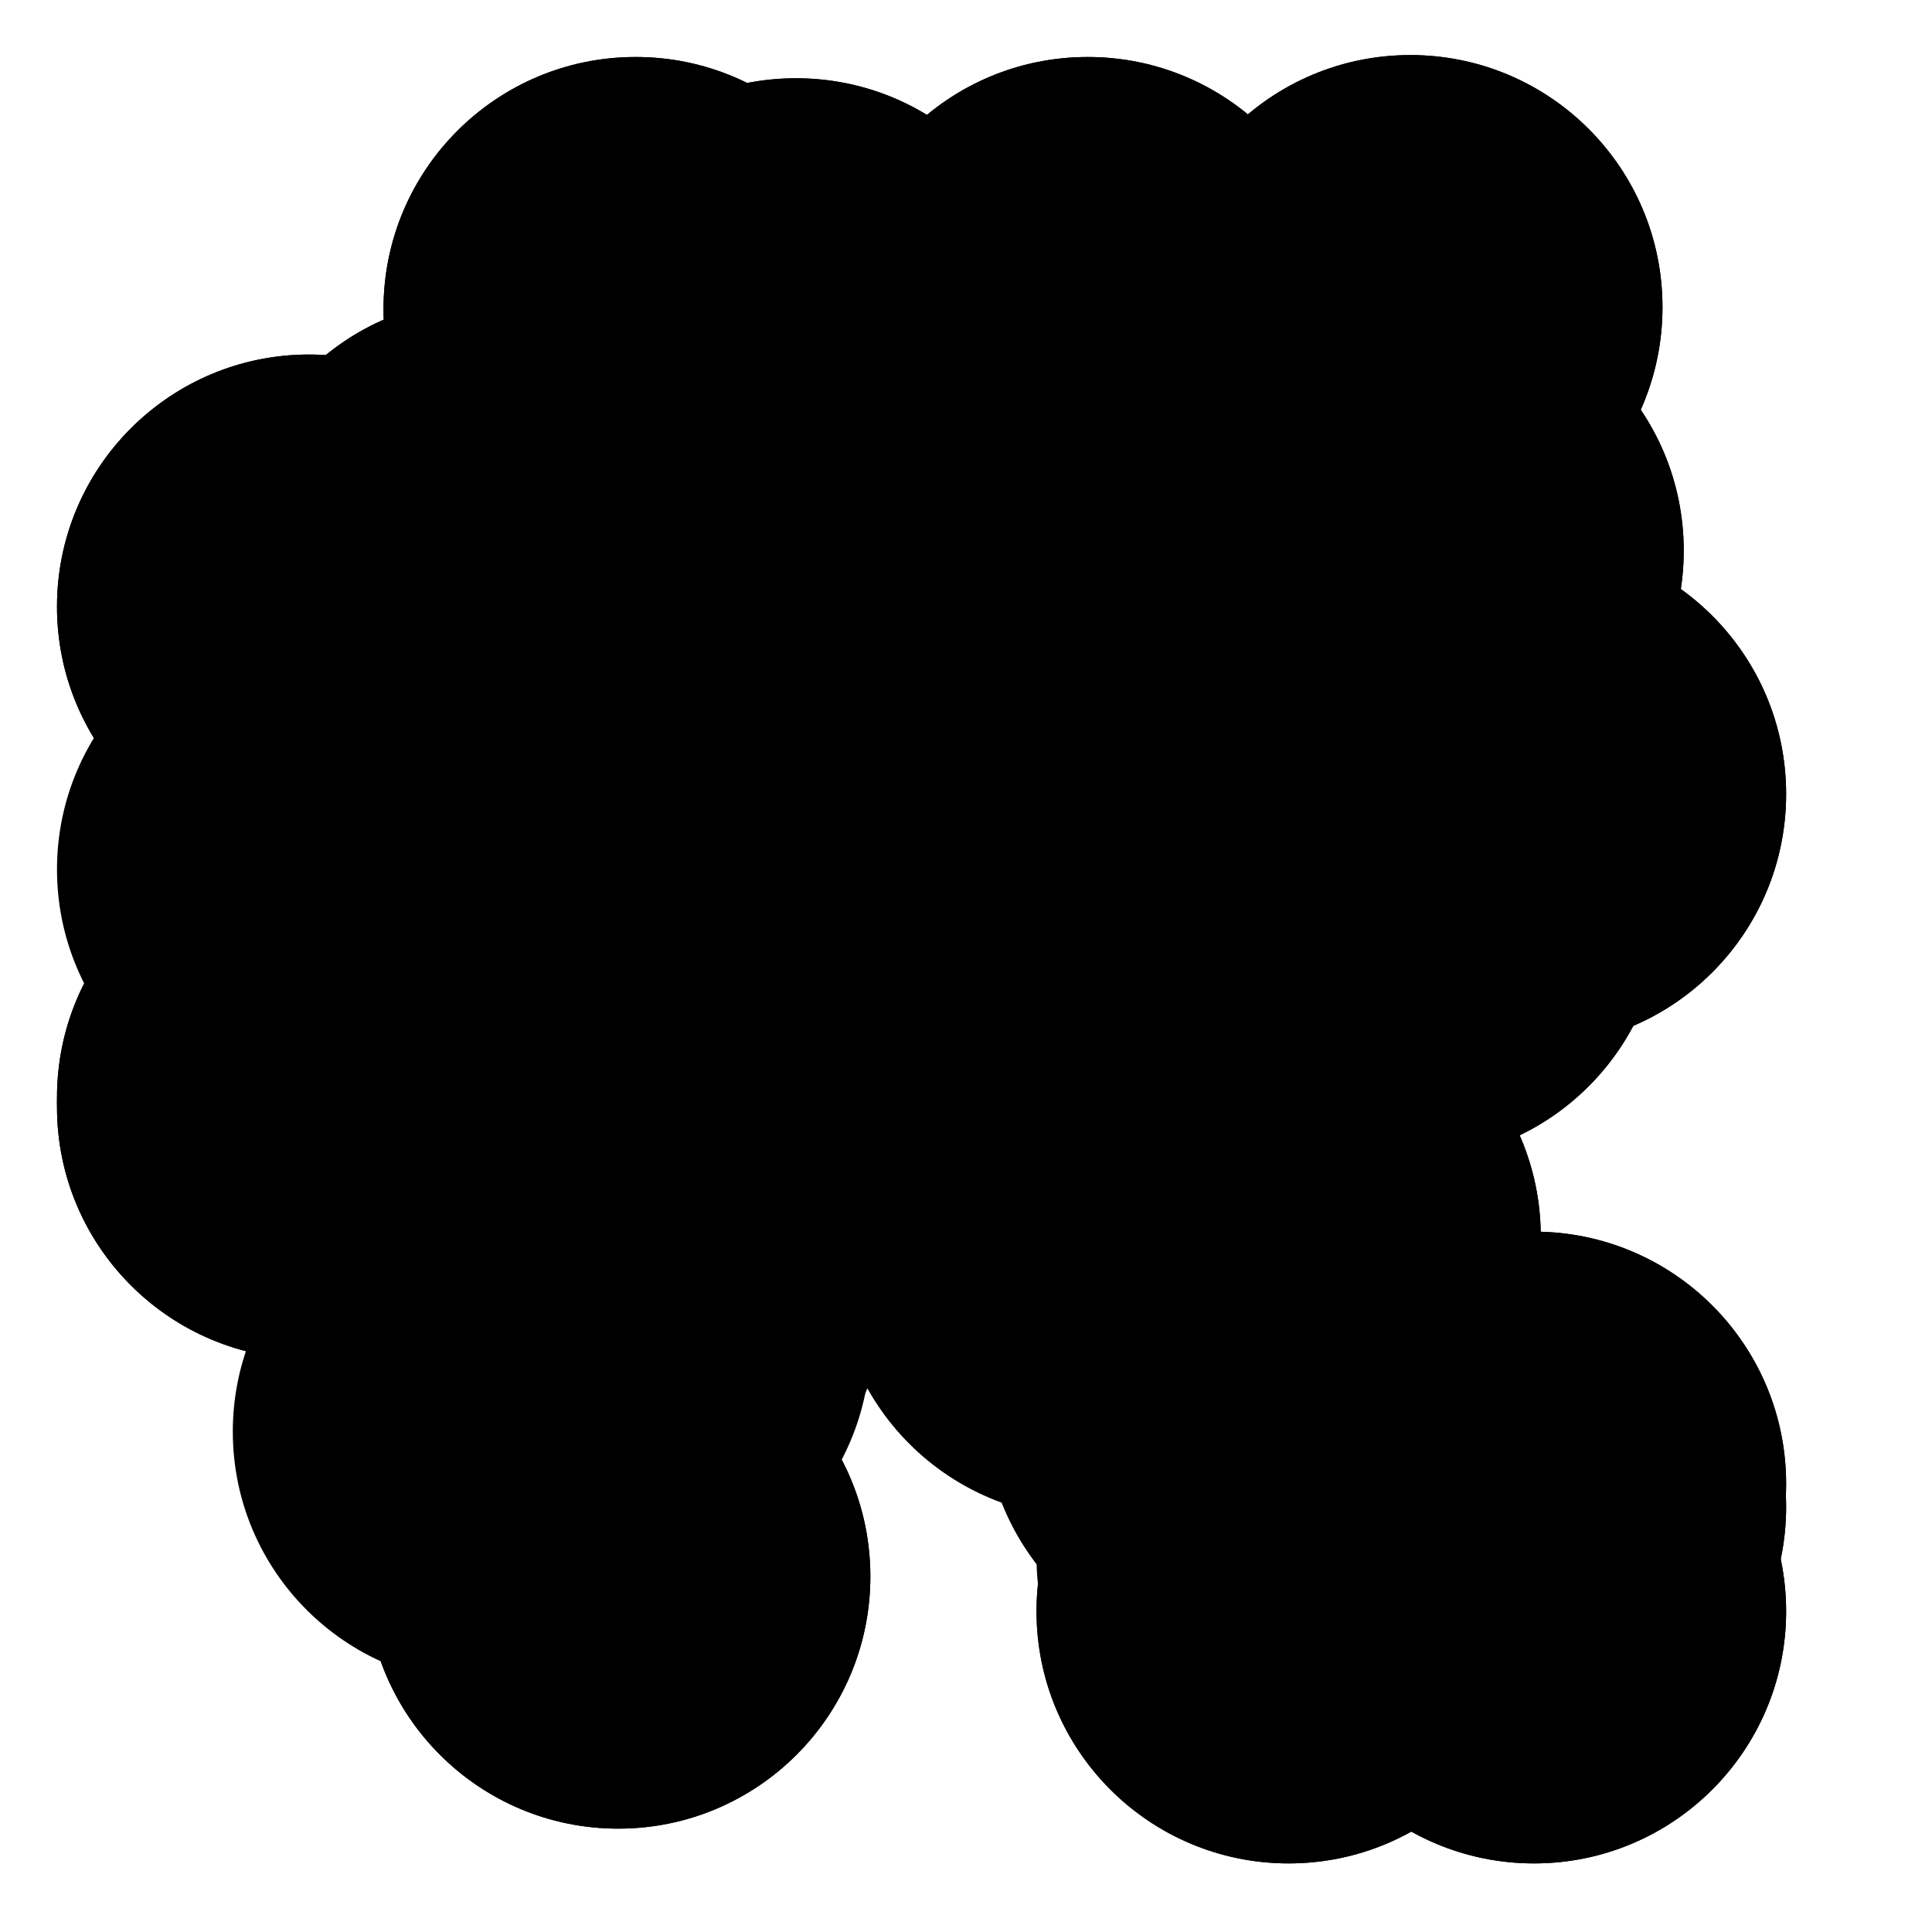<svg width="1000" height="1000" xmlns="http://www.w3.org/2000/svg" preserveAspectRatio="xMinYMin meet"><circle fill="#000000" stroke="null" r="130" cx="285" cy="285" /> <circle fill="#000000" stroke="null" r="130" cx="741" cy="285" /> <circle fill="#000000" stroke="null" r="130" cx="251" cy="285" /> <circle fill="#000000" stroke="null" r="130" cx="498" cy="285" /> <circle fill="#000000" stroke="null" r="130" cx="664" cy="285" /> <circle fill="#000000" stroke="null" r="130" cx="328" cy="285" /> <circle fill="#000000" stroke="null" r="130" cx="254" cy="285" /> <circle fill="#000000" stroke="null" r="130" cx="329" cy="285" /> <circle fill="#000000" stroke="null" r="130" cx="563" cy="285" /> <circle fill="#000000" stroke="null" r="130" cx="640" cy="285" /> <circle fill="#000000" stroke="null" r="130" cx="741" cy="285" /> <circle fill="#000000" stroke="null" r="130" cx="251" cy="741" /> <circle fill="#000000" stroke="null" r="130" cx="498" cy="251" /> <circle fill="#000000" stroke="null" r="130" cx="664" cy="498" /> <circle fill="#000000" stroke="null" r="130" cx="328" cy="664" /> <circle fill="#000000" stroke="null" r="130" cx="254" cy="328" /> <circle fill="#000000" stroke="null" r="130" cx="329" cy="254" /> <circle fill="#000000" stroke="null" r="130" cx="563" cy="329" /> <circle fill="#000000" stroke="null" r="130" cx="640" cy="563" /> <circle fill="#000000" stroke="null" r="130" cx="667" cy="640" /> <circle fill="#000000" stroke="null" r="130" cx="251" cy="285" /> <circle fill="#000000" stroke="null" r="130" cx="498" cy="251" /> <circle fill="#000000" stroke="null" r="130" cx="664" cy="664" /> <circle fill="#000000" stroke="null" r="130" cx="328" cy="254" /> <circle fill="#000000" stroke="null" r="130" cx="254" cy="563" /> <circle fill="#000000" stroke="null" r="130" cx="329" cy="667" /> <circle fill="#000000" stroke="null" r="130" cx="563" cy="160" /> <circle fill="#000000" stroke="null" r="130" cx="640" cy="730" /> <circle fill="#000000" stroke="null" r="130" cx="667" cy="320" /> <circle fill="#000000" stroke="null" r="130" cx="794" cy="411" /> <circle fill="#000000" stroke="null" r="130" cx="498" cy="285" /> <circle fill="#000000" stroke="null" r="130" cx="664" cy="498" /> <circle fill="#000000" stroke="null" r="130" cx="328" cy="254" /> <circle fill="#000000" stroke="null" r="130" cx="254" cy="640" /> <circle fill="#000000" stroke="null" r="130" cx="329" cy="160" /> <circle fill="#000000" stroke="null" r="130" cx="563" cy="655" /> <circle fill="#000000" stroke="null" r="130" cx="640" cy="411" /> <circle fill="#000000" stroke="null" r="130" cx="667" cy="335" /> <circle fill="#000000" stroke="null" r="130" cx="794" cy="834" /> <circle fill="#000000" stroke="null" r="130" cx="160" cy="314" /> <circle fill="#000000" stroke="null" r="130" cx="664" cy="285" /> <circle fill="#000000" stroke="null" r="130" cx="328" cy="664" /> <circle fill="#000000" stroke="null" r="130" cx="254" cy="563" /> <circle fill="#000000" stroke="null" r="130" cx="329" cy="160" /> <circle fill="#000000" stroke="null" r="130" cx="563" cy="320" /> <circle fill="#000000" stroke="null" r="130" cx="640" cy="652" /> <circle fill="#000000" stroke="null" r="130" cx="667" cy="834" /> <circle fill="#000000" stroke="null" r="130" cx="794" cy="768" /> <circle fill="#000000" stroke="null" r="130" cx="160" cy="573" /> <circle fill="#000000" stroke="null" r="130" cx="412" cy="450" /> <circle fill="#000000" stroke="null" r="130" cx="328" cy="285" /> <circle fill="#000000" stroke="null" r="130" cx="254" cy="328" /> <circle fill="#000000" stroke="null" r="130" cx="329" cy="667" /> <circle fill="#000000" stroke="null" r="130" cx="563" cy="655" /> <circle fill="#000000" stroke="null" r="130" cx="640" cy="652" /> <circle fill="#000000" stroke="null" r="130" cx="667" cy="806" /> <circle fill="#000000" stroke="null" r="130" cx="794" cy="780" /> <circle fill="#000000" stroke="null" r="130" cx="160" cy="568" /> <circle fill="#000000" stroke="null" r="130" cx="412" cy="171" /> <circle fill="#000000" stroke="null" r="130" cx="730" cy="470" /> <circle fill="#000000" stroke="null" r="130" cx="254" cy="285" /> <circle fill="#000000" stroke="null" r="130" cx="329" cy="254" /> <circle fill="#000000" stroke="null" r="130" cx="563" cy="160" /> <circle fill="#000000" stroke="null" r="130" cx="640" cy="411" /> <circle fill="#000000" stroke="null" r="130" cx="667" cy="834" /> <circle fill="#000000" stroke="null" r="130" cx="794" cy="780" /> <circle fill="#000000" stroke="null" r="130" cx="160" cy="450" /> <circle fill="#000000" stroke="null" r="130" cx="412" cy="388" /> <circle fill="#000000" stroke="null" r="130" cx="730" cy="159" /> <circle fill="#000000" stroke="null" r="130" cx="655" cy="348" /> <circle fill="#000000" stroke="null" r="130" cx="329" cy="285" /> <circle fill="#000000" stroke="null" r="130" cx="563" cy="329" /> <circle fill="#000000" stroke="null" r="130" cx="640" cy="730" /> <circle fill="#000000" stroke="null" r="130" cx="667" cy="335" /> <circle fill="#000000" stroke="null" r="130" cx="794" cy="768" /> <circle fill="#000000" stroke="null" r="130" cx="160" cy="568" /> <circle fill="#000000" stroke="null" r="130" cx="412" cy="388" /> <circle fill="#000000" stroke="null" r="130" cx="730" cy="308" /> <circle fill="#000000" stroke="null" r="130" cx="655" cy="378" /> <circle fill="#000000" stroke="null" r="130" cx="320" cy="816" /> <circle fill="#000000" stroke="null" r="130" cx="563" cy="285" /> <circle fill="#000000" stroke="null" r="130" cx="640" cy="563" /> <circle fill="#000000" stroke="null" r="130" cx="667" cy="320" /> <circle fill="#000000" stroke="null" r="130" cx="794" cy="834" /> <circle fill="#000000" stroke="null" r="130" cx="160" cy="573" /> <circle fill="#000000" stroke="null" r="130" cx="412" cy="171" /> <circle fill="#000000" stroke="null" r="130" cx="730" cy="159" /> <circle fill="#000000" stroke="null" r="130" cx="655" cy="378" /> <circle fill="#000000" stroke="null" r="130" cx="320" cy="695" /> <circle fill="#000000" stroke="null" r="130" cx="445" cy="570" /> <circle fill="#000000" stroke="null" r="130" cx="640" cy="285" /> <circle fill="#000000" stroke="null" r="130" cx="667" cy="640" /> <circle fill="#000000" stroke="null" r="130" cx="794" cy="411" /> <circle fill="#000000" stroke="null" r="130" cx="160" cy="314" /> <circle fill="#000000" stroke="null" r="130" cx="412" cy="450" /> <circle fill="#000000" stroke="null" r="130" cx="730" cy="470" /> <circle fill="#000000" stroke="null" r="130" cx="655" cy="348" /> <circle fill="#000000" stroke="null" r="130" cx="320" cy="816" /> <circle fill="#000000" stroke="null" r="130" cx="445" cy="570" /> <circle fill="#000000" stroke="null" r="130" cx="411" cy="515" /> </svg>